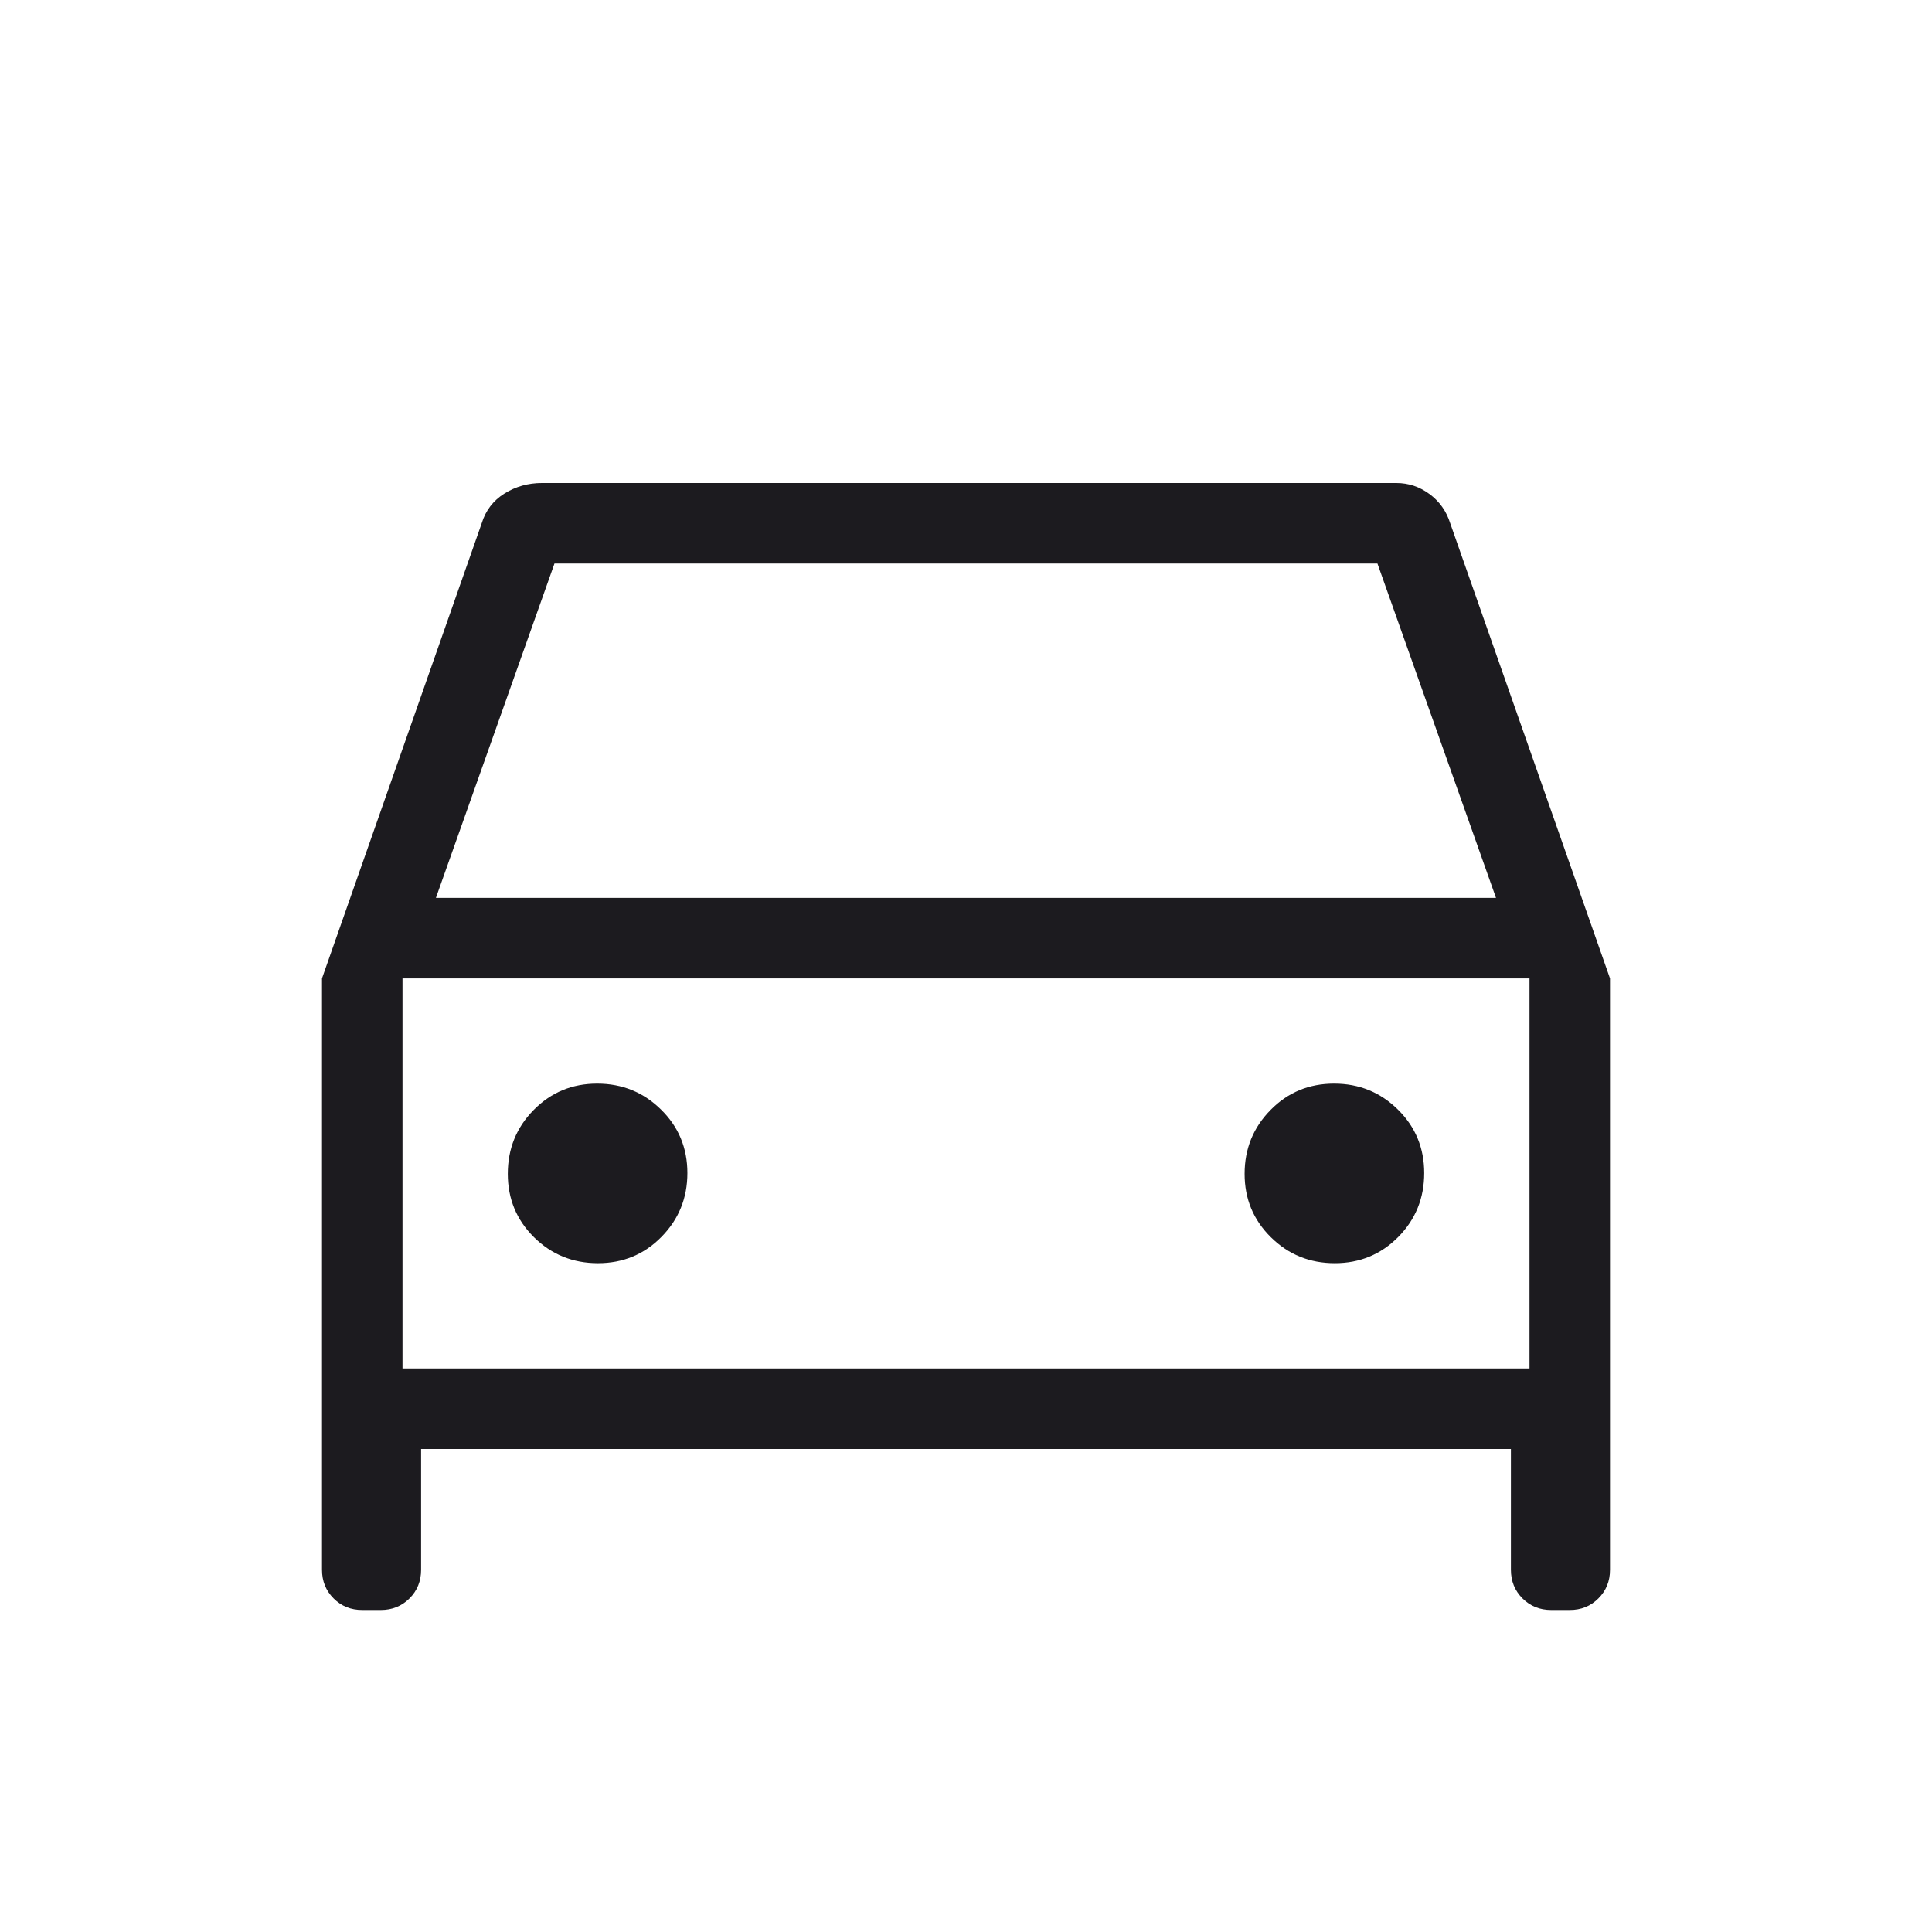 <?xml version="1.0"?>
<svg xmlns="http://www.w3.org/2000/svg" width="24" height="24" viewBox="0 0 24 24" fill="none">
<mask id="mask0_2562_3367" style="mask-type:alpha" maskUnits="userSpaceOnUse" x="0" y="0" width="24" height="24">
<rect width="24" height="24" fill="#D9D9D9"/>
</mask>
<g mask="url(#mask0_2562_3367)">
<path d="M5.231 18V19.5C5.231 19.642 5.183 19.76 5.087 19.856C4.991 19.952 4.872 20 4.731 20H4.5C4.358 20 4.24 19.952 4.144 19.856C4.048 19.76 4 19.642 4 19.5V12.154L5.984 6.5C6.033 6.341 6.127 6.218 6.266 6.131C6.405 6.044 6.56 6 6.731 6H17.346C17.498 6 17.635 6.046 17.759 6.138C17.882 6.229 17.968 6.35 18.015 6.5L20 12.154V19.5C20 19.642 19.952 19.76 19.856 19.856C19.76 19.952 19.642 20 19.5 20H19.269C19.128 20 19.009 19.952 18.913 19.856C18.817 19.76 18.769 19.642 18.769 19.5V18H5.231ZM5.415 11.154H18.584L17.111 7H6.888L5.415 11.154ZM7.428 15.692C7.739 15.692 8.002 15.583 8.216 15.366C8.431 15.148 8.539 14.883 8.539 14.572C8.539 14.261 8.43 13.998 8.212 13.784C7.994 13.569 7.73 13.461 7.418 13.461C7.107 13.461 6.845 13.57 6.63 13.788C6.415 14.006 6.308 14.27 6.308 14.582C6.308 14.893 6.417 15.155 6.634 15.37C6.852 15.585 7.117 15.692 7.428 15.692ZM16.581 15.692C16.892 15.692 17.155 15.583 17.37 15.366C17.585 15.148 17.692 14.883 17.692 14.572C17.692 14.261 17.583 13.998 17.366 13.784C17.148 13.569 16.884 13.461 16.573 13.461C16.261 13.461 15.998 13.57 15.784 13.788C15.569 14.006 15.461 14.27 15.461 14.582C15.461 14.893 15.57 15.155 15.788 15.37C16.006 15.585 16.27 15.692 16.581 15.692ZM5 17H19V12.154H5V17Z" fill="#1C1B1F"/>
</g>
</svg>
